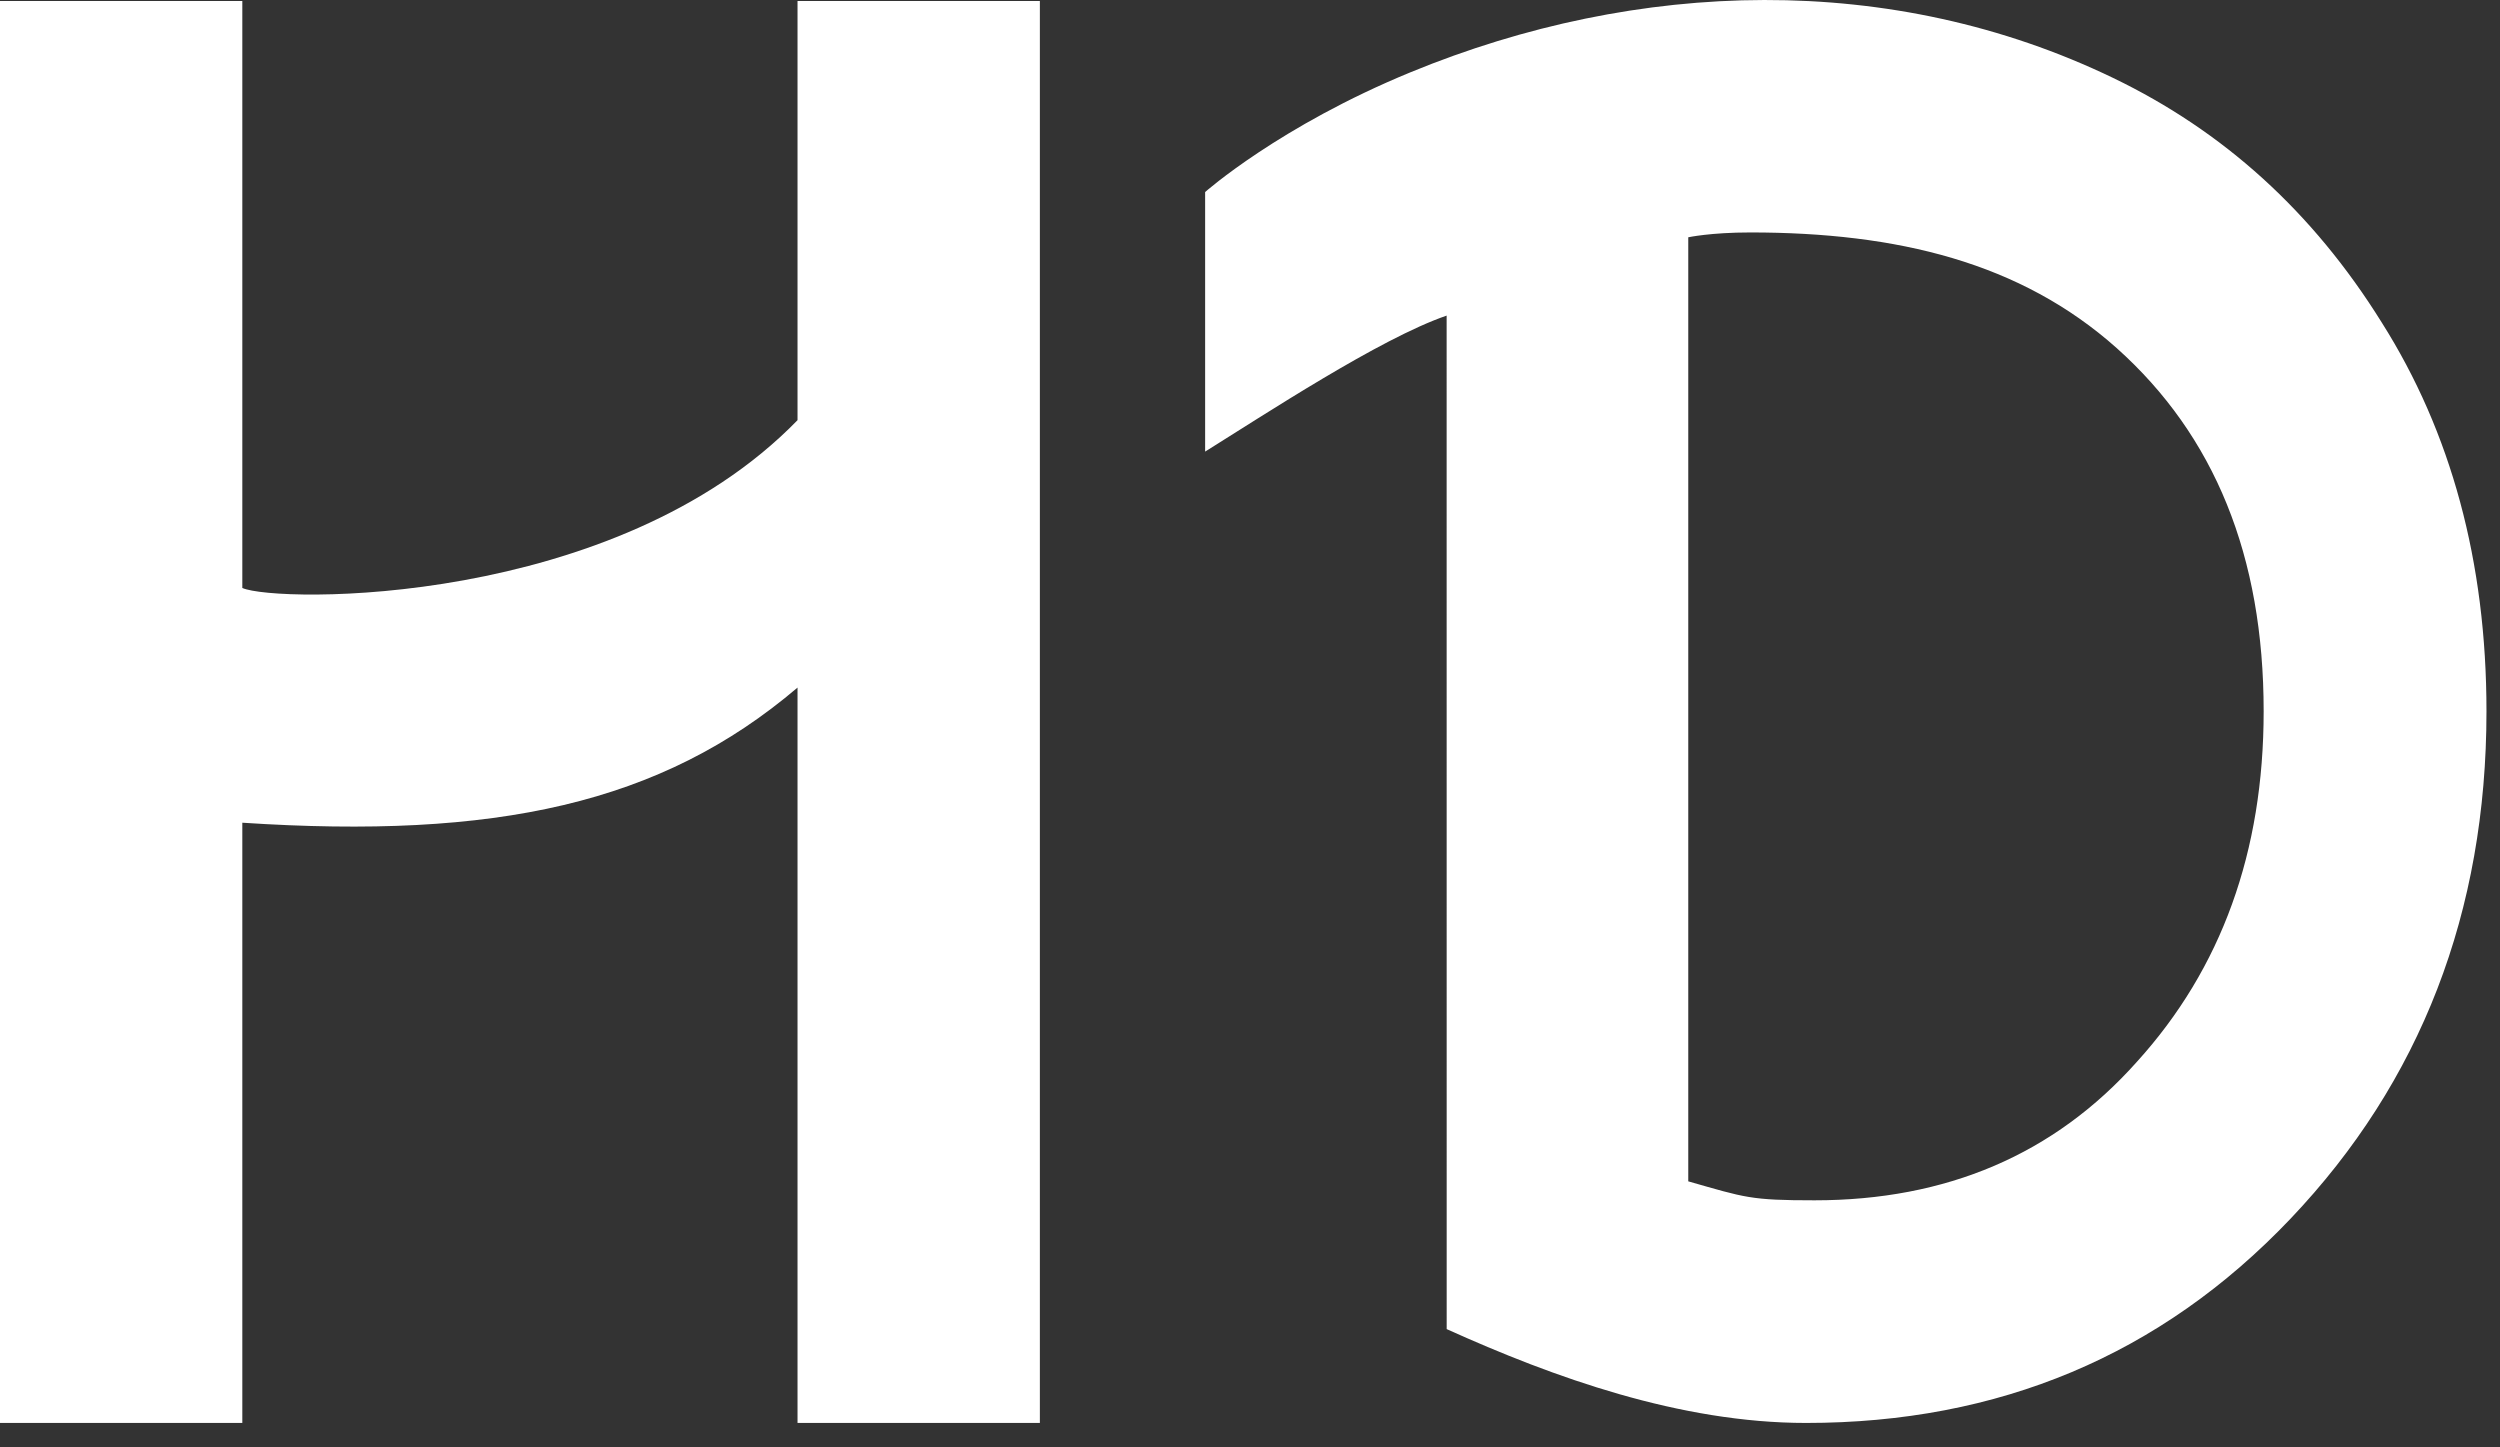 <?xml version="1.0" encoding="utf-8"?>
<svg width="95px" height="55px" viewBox="0 0 95 55" version="1.1" xmlns:xlink="http://www.w3.org/1999/xlink" xmlns="http://www.w3.org/2000/svg">
  <rect x="0" y="0" width="95" height="55" fill="#333333" stroke="none"/>
  <path d="M30.306 0L30.306 15.928C23.359 23.075 10.48 22.875 9.208 22.304L9.208 0L0 0L0 54.033L9.208 54.033L9.208 31.224C18.816 31.857 25.107 30.517 30.306 26.089L30.306 54.033L39.515 54.033L39.515 0L30.306 0Z" transform="translate(0 0.039)" id="Fill-76" fill="#FFFFFF" fill-rule="evenodd" stroke="none" />
  <path d="M44.713 12.258C42.082 8.029 38.682 4.977 34.511 2.965C26.087 -1.097 16.448 -0.804 7.82 2.74C2.829 4.79 0 7.297 0 7.297L0 17.161C2.207 15.787 6.647 12.86 9.177 11.993L9.179 50.506C13.249 52.344 18.05 54.072 22.834 54.072C30.148 54.072 36.308 51.507 41.249 46.307C46.19 41.107 48.691 34.658 48.691 27.03C48.691 21.342 47.344 16.42 44.713 12.258M35.411 40.344C32.265 43.879 28.16 45.612 23.157 45.612C20.718 45.612 20.539 45.513 18.359 44.891L18.359 9.017C18.359 9.017 19.201 8.833 20.718 8.833C26.299 8.833 30.984 9.97 34.64 13.228C38.362 16.557 40.224 21.134 40.224 27.03C40.224 32.368 38.618 36.806 35.411 40.344" transform="translate(45.795 0)" id="Fill-78" fill="#FFFFFF" fill-rule="evenodd" stroke="none" />
</svg>